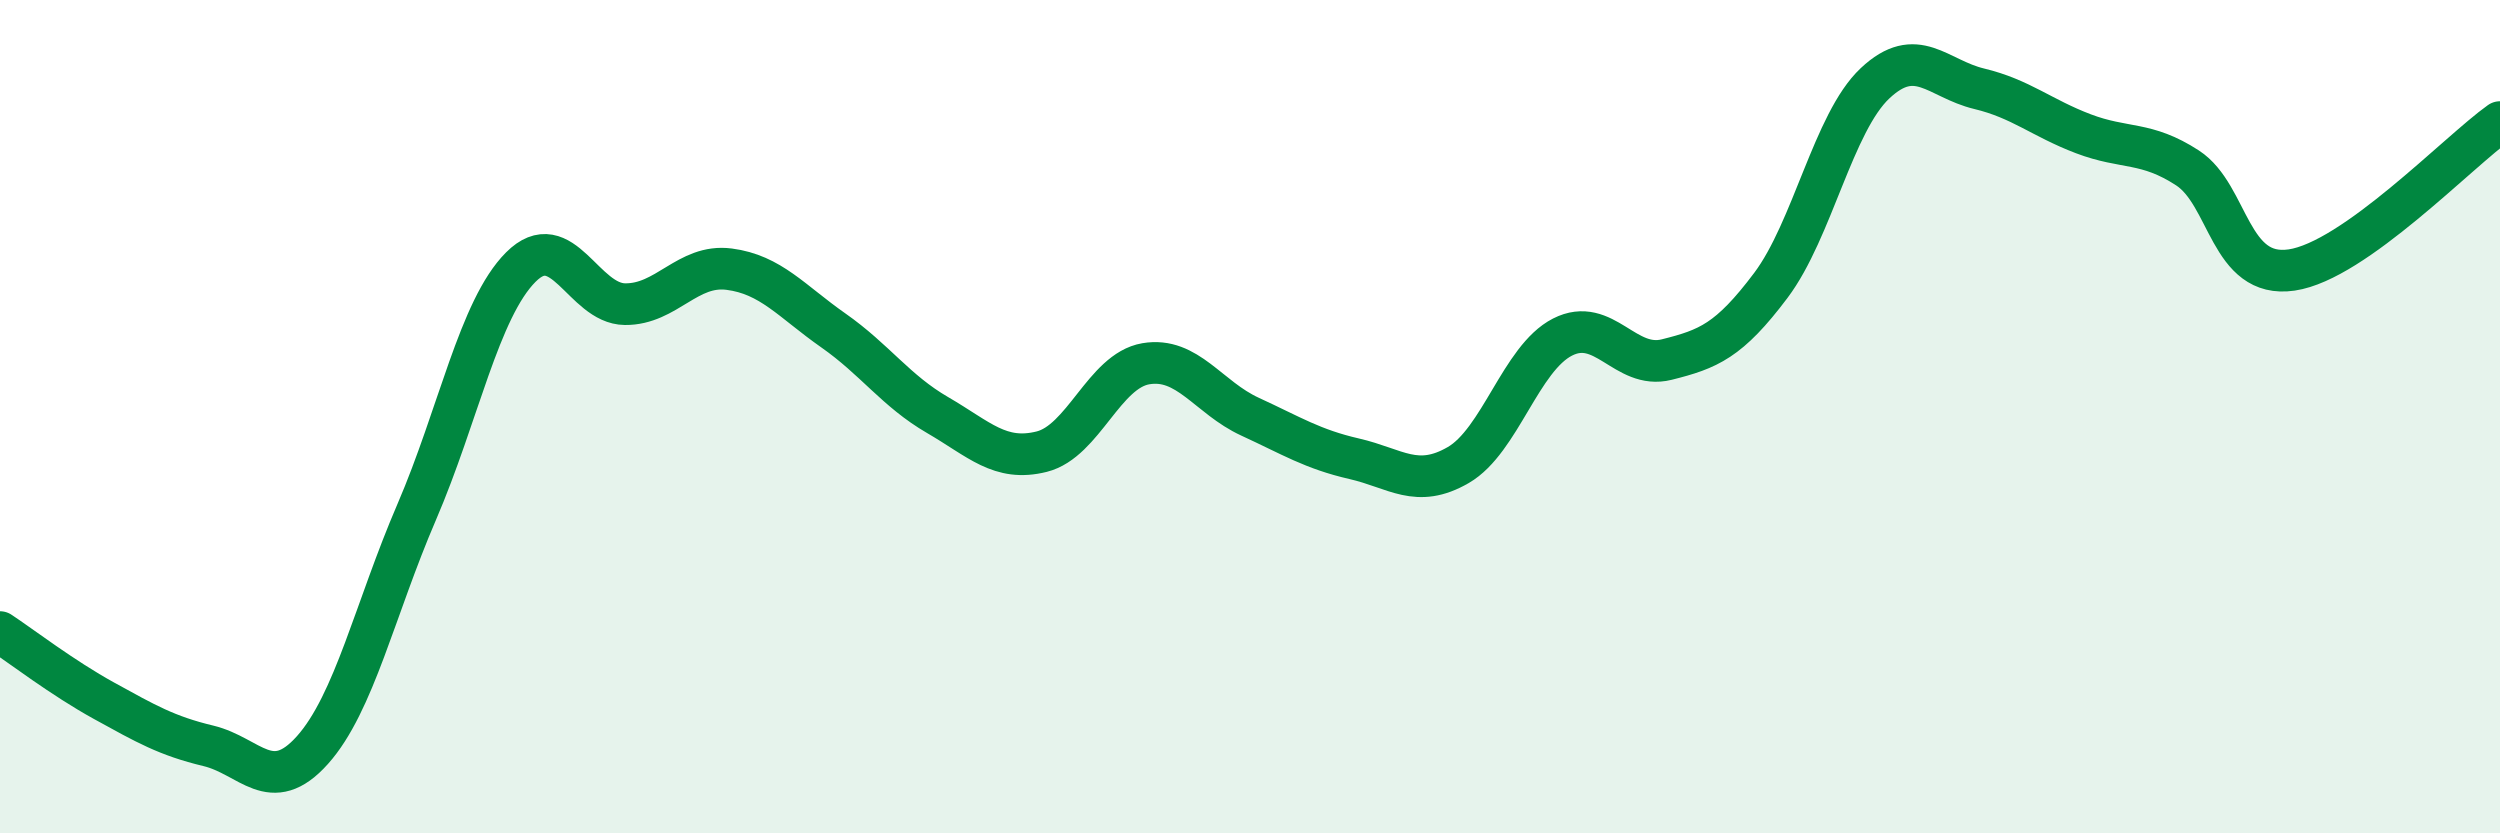 
    <svg width="60" height="20" viewBox="0 0 60 20" xmlns="http://www.w3.org/2000/svg">
      <path
        d="M 0,15.17 C 0.5,15.5 1.5,16.27 2.5,16.82 C 3.5,17.37 4,17.66 5,17.9 C 6,18.14 6.5,19.12 7.5,18 C 8.5,16.88 9,14.61 10,12.29 C 11,9.97 11.5,7.41 12.5,6.41 C 13.5,5.41 14,7.29 15,7.3 C 16,7.31 16.5,6.33 17.5,6.46 C 18.5,6.59 19,7.23 20,7.93 C 21,8.63 21.5,9.38 22.5,9.96 C 23.5,10.54 24,11.09 25,10.84 C 26,10.59 26.5,8.9 27.5,8.73 C 28.5,8.56 29,9.54 30,10 C 31,10.46 31.5,10.78 32.5,11.01 C 33.5,11.24 34,11.74 35,11.16 C 36,10.58 36.5,8.6 37.5,8.09 C 38.5,7.58 39,8.88 40,8.63 C 41,8.38 41.5,8.18 42.5,6.85 C 43.5,5.52 44,2.94 45,2 C 46,1.06 46.5,1.89 47.5,2.13 C 48.5,2.37 49,2.83 50,3.21 C 51,3.59 51.5,3.38 52.5,4.03 C 53.5,4.68 53.5,6.7 55,6.48 C 56.5,6.26 59,3.64 60,2.93L60 20L0 20Z"
        fill="#008740"
        opacity="0.1"
        stroke-linecap="round"
        stroke-linejoin="round"
      />
      <path
        d="M 0,15.17 C 0.5,15.5 1.5,16.27 2.5,16.82 C 3.5,17.37 4,17.66 5,17.9 C 6,18.14 6.5,19.12 7.5,18 C 8.5,16.88 9,14.61 10,12.29 C 11,9.97 11.5,7.41 12.5,6.41 C 13.5,5.41 14,7.29 15,7.3 C 16,7.31 16.5,6.33 17.5,6.46 C 18.5,6.59 19,7.23 20,7.93 C 21,8.63 21.5,9.38 22.5,9.96 C 23.5,10.54 24,11.09 25,10.84 C 26,10.59 26.5,8.9 27.5,8.73 C 28.5,8.56 29,9.54 30,10 C 31,10.46 31.5,10.78 32.5,11.01 C 33.5,11.24 34,11.74 35,11.16 C 36,10.58 36.5,8.6 37.5,8.09 C 38.5,7.58 39,8.88 40,8.63 C 41,8.38 41.5,8.18 42.5,6.85 C 43.5,5.52 44,2.94 45,2 C 46,1.06 46.5,1.89 47.5,2.13 C 48.5,2.37 49,2.83 50,3.21 C 51,3.59 51.5,3.38 52.5,4.03 C 53.5,4.68 53.5,6.7 55,6.48 C 56.5,6.26 59,3.64 60,2.93"
        stroke="#008740"
        stroke-width="1"
        fill="none"
        stroke-linecap="round"
        stroke-linejoin="round"
      />
    </svg>
  